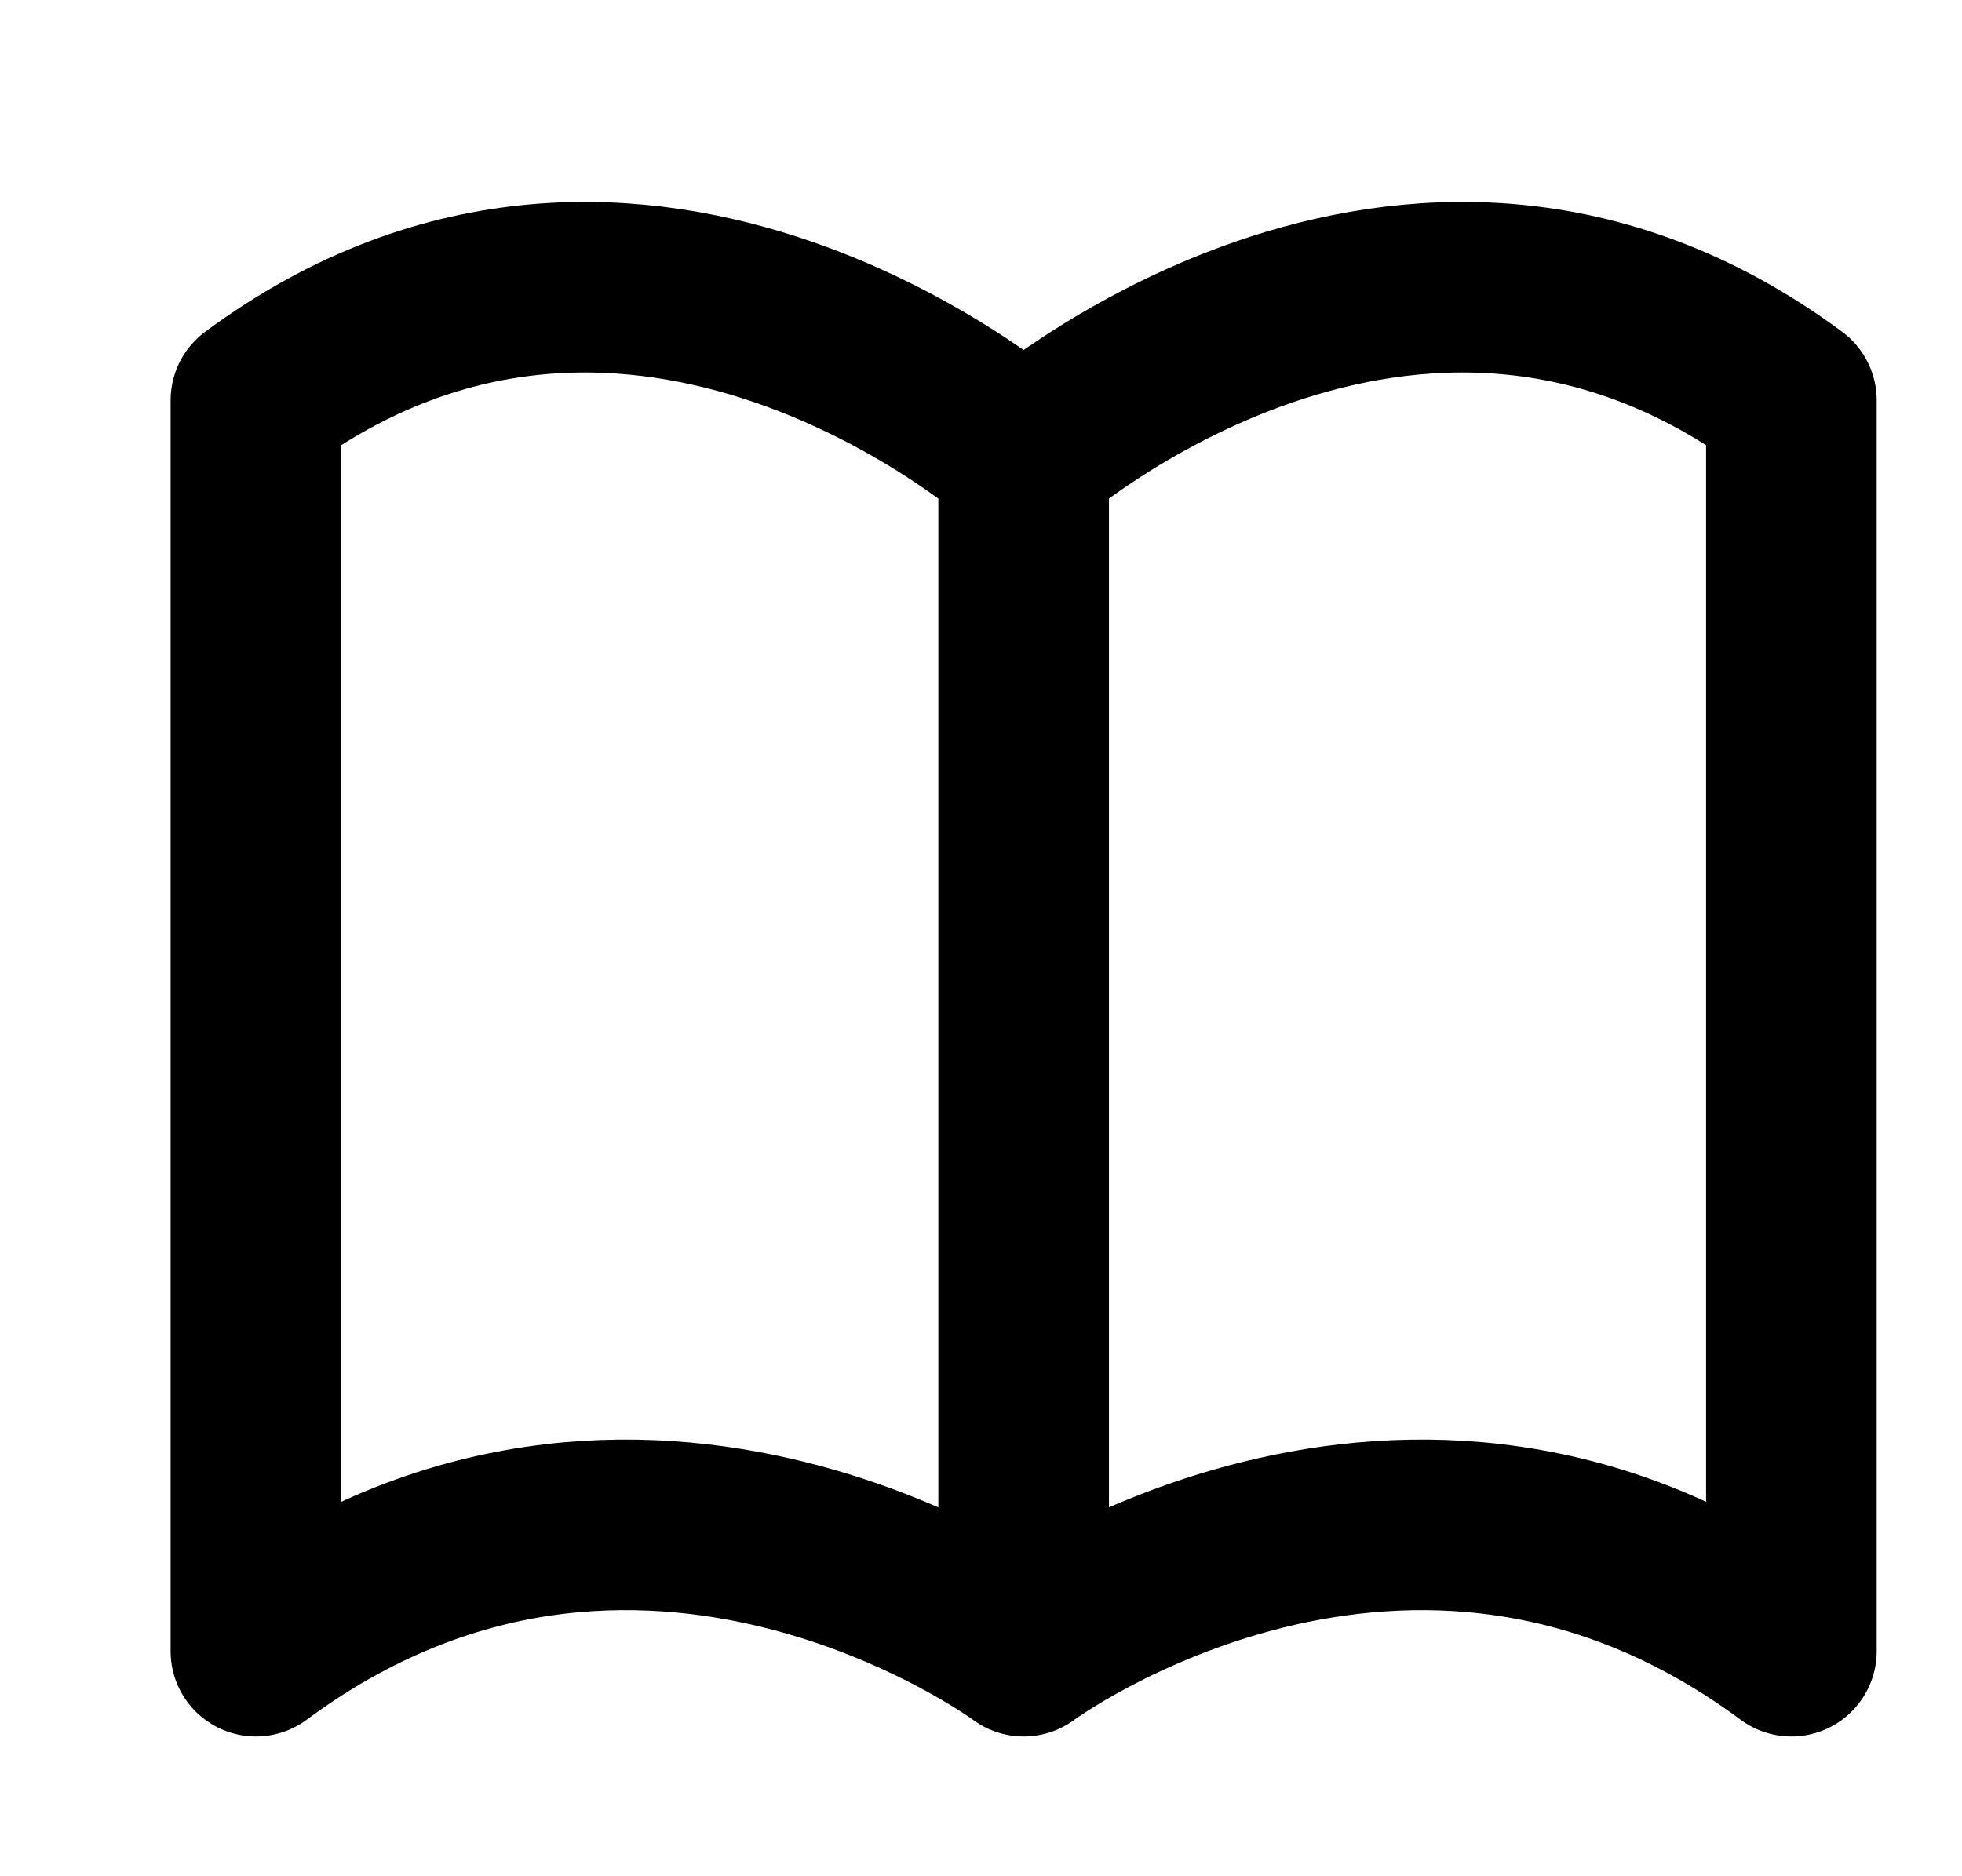 <?xml version="1.0" encoding="UTF-8"?>
<svg width="23px" height="22px" viewBox="0 0 23 22" version="1.1" xmlns="http://www.w3.org/2000/svg" xmlns:xlink="http://www.w3.org/1999/xlink">
    <title>bytesize:book</title>
    <defs>
        <filter id="filter-1">
            <feColorMatrix in="SourceGraphic" type="matrix" values="0 0 0 0 0.114 0 0 0 0 0.122 0 0 0 0 0.188 0 0 0 1 0"></feColorMatrix>
        </filter>
    </defs>
    <g id="Concepts" stroke="none" stroke-width="1" fill="none" fill-rule="evenodd">
        <g id="Blog-2-Copy" transform="translate(-665, -514)">
            <g id="Hero-Section" transform="translate(-9, 0)">
                <g id="Content" transform="translate(230, 185)">
                    <g id="Blog-Details" transform="translate(197, 319.471)">
                        <g id="bytesize:book" transform="translate(247, 9.89)" filter="url(#filter-1)">
                            <g transform="translate(0.5, 0)">
                                <rect id="ViewBox" x="0.5" y="0" width="21" height="21"></rect>
                                <g id="Group" stroke-linecap="round" stroke-linejoin="round" transform="translate(2.5, 3)" stroke="#000000" stroke-width="2">
                                    <path d="M9,2 C9,2 4.5,-2 0,1.333 L0,16 C4.5,12.667 9,16 9,16 C9,16 13.5,12.667 18,16 L18,1.333 C13.5,-2 9,2 9,2 Z M9,2 L9,16" id="Shape"></path>
                                </g>
                            </g>
                        </g>
                    </g>
                </g>
            </g>
        </g>
    </g>
</svg>